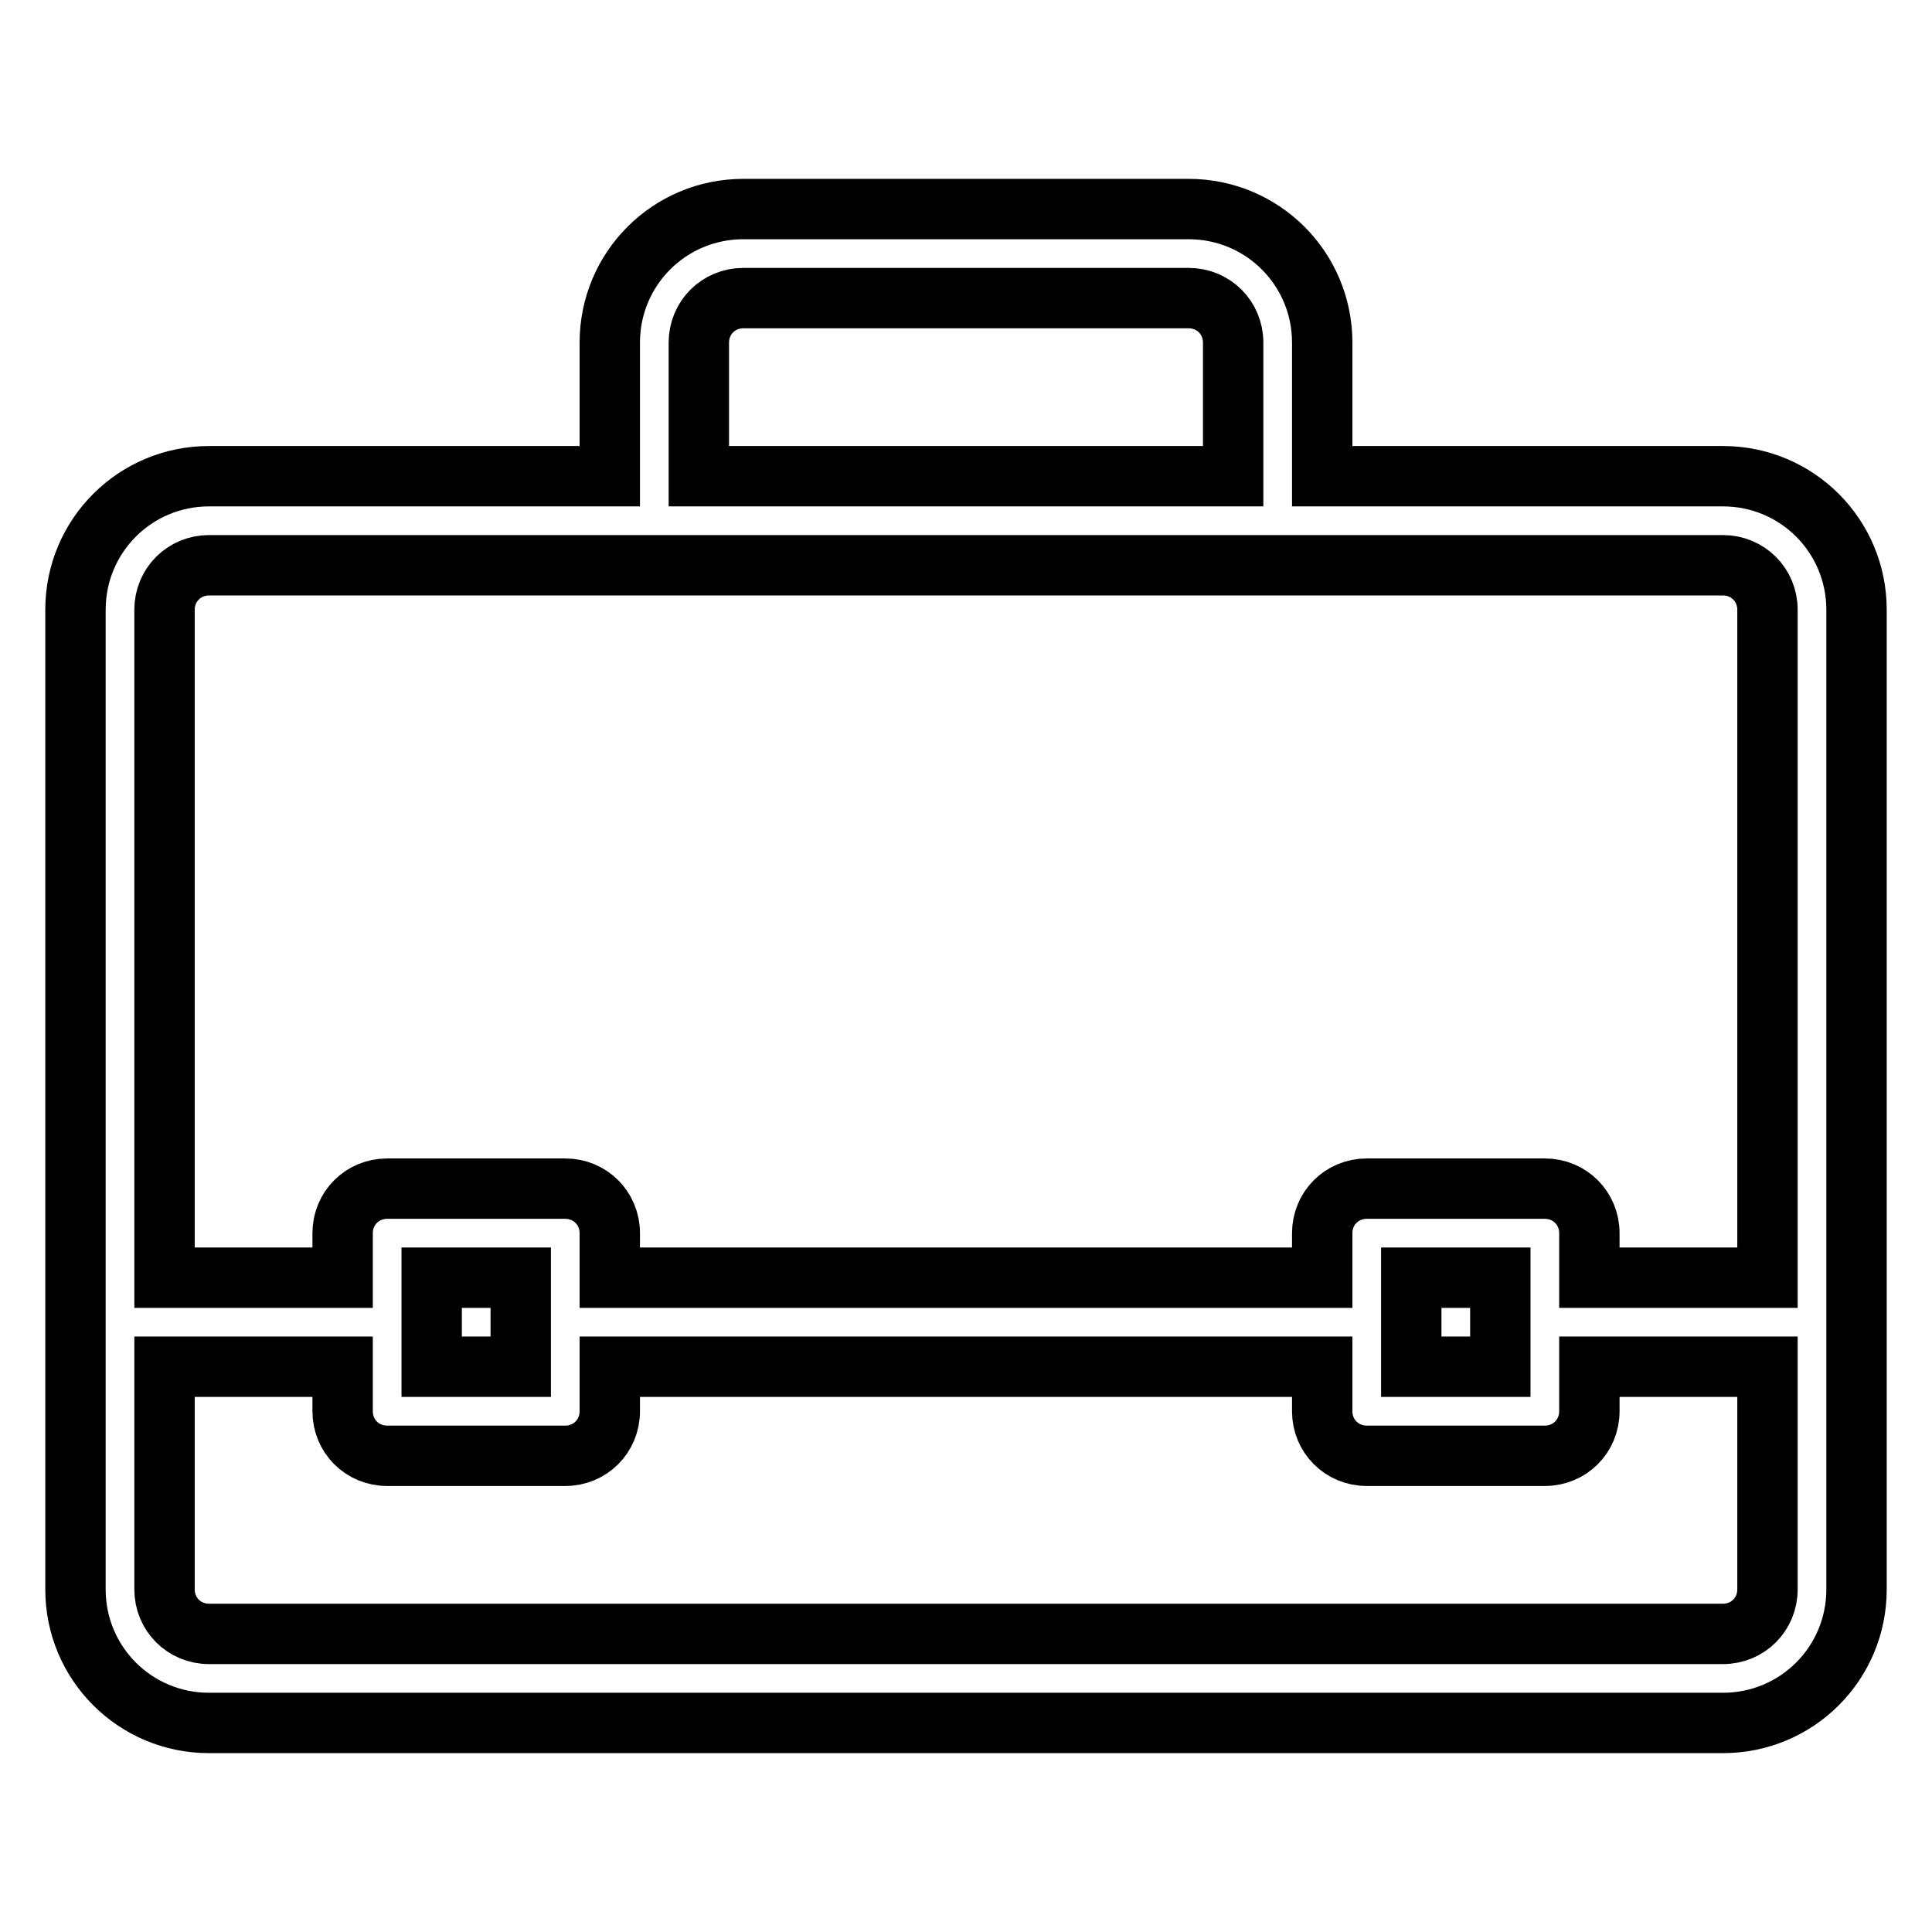 <?xml version="1.0" encoding="utf-8"?>
<!-- Svg Vector Icons : http://www.onlinewebfonts.com/icon -->
<!DOCTYPE svg PUBLIC "-//W3C//DTD SVG 1.1//EN" "http://www.w3.org/Graphics/SVG/1.1/DTD/svg11.dtd">
<svg version="1.1" xmlns="http://www.w3.org/2000/svg" xmlns:xlink="http://www.w3.org/1999/xlink" x="0px" y="0px" viewBox="0 0 256 256" enable-background="new 0 0 256 256" xml:space="preserve">
<g> <path stroke-width="8" fill-opacity="0" stroke="#000000"  d="M228.3,63.1h-53.1V45.4c0-9.8-7.9-17.7-17.7-17.7h-59c-9.8,0-17.7,7.9-17.7,17.7v17.7H27.7 C17.9,63.1,10,71,10,80.8v129.8c0,9.8,7.9,17.7,17.7,17.7h200.6c9.8,0,17.7-7.9,17.7-17.7V80.8C246,71,238.1,63.1,228.3,63.1z  M92.6,45.4c0-3.3,2.6-5.9,5.9-5.9l0,0h59c3.3,0,5.9,2.6,5.9,5.9v17.7H92.6V45.4z M27.7,74.9h200.6c3.3,0,5.9,2.6,5.9,5.9v88.5 h-23.6v-5.9c0-3.3-2.6-5.9-5.9-5.9h-23.6c-3.3,0-5.9,2.6-5.9,5.9v5.9H80.8v-5.9c0-3.3-2.6-5.9-5.9-5.9H51.3c-3.3,0-5.9,2.6-5.9,5.9 v5.9H21.8V80.8C21.8,77.5,24.4,74.9,27.7,74.9L27.7,74.9z M198.8,169.3v11.8H187v-11.8H198.8z M69,169.3v11.8H57.2v-11.8H69z  M228.3,216.5H27.7c-3.3,0-5.9-2.6-5.9-5.9v-29.5h23.6v5.9c0,3.3,2.6,5.9,5.9,5.9h23.6c3.3,0,5.9-2.6,5.9-5.9v-5.9h94.4v5.9 c0,3.3,2.6,5.9,5.9,5.9h23.6c3.3,0,5.9-2.6,5.9-5.9v-5.9h23.6v29.5C234.2,213.9,231.6,216.5,228.3,216.5L228.3,216.5z"/></g>
</svg>